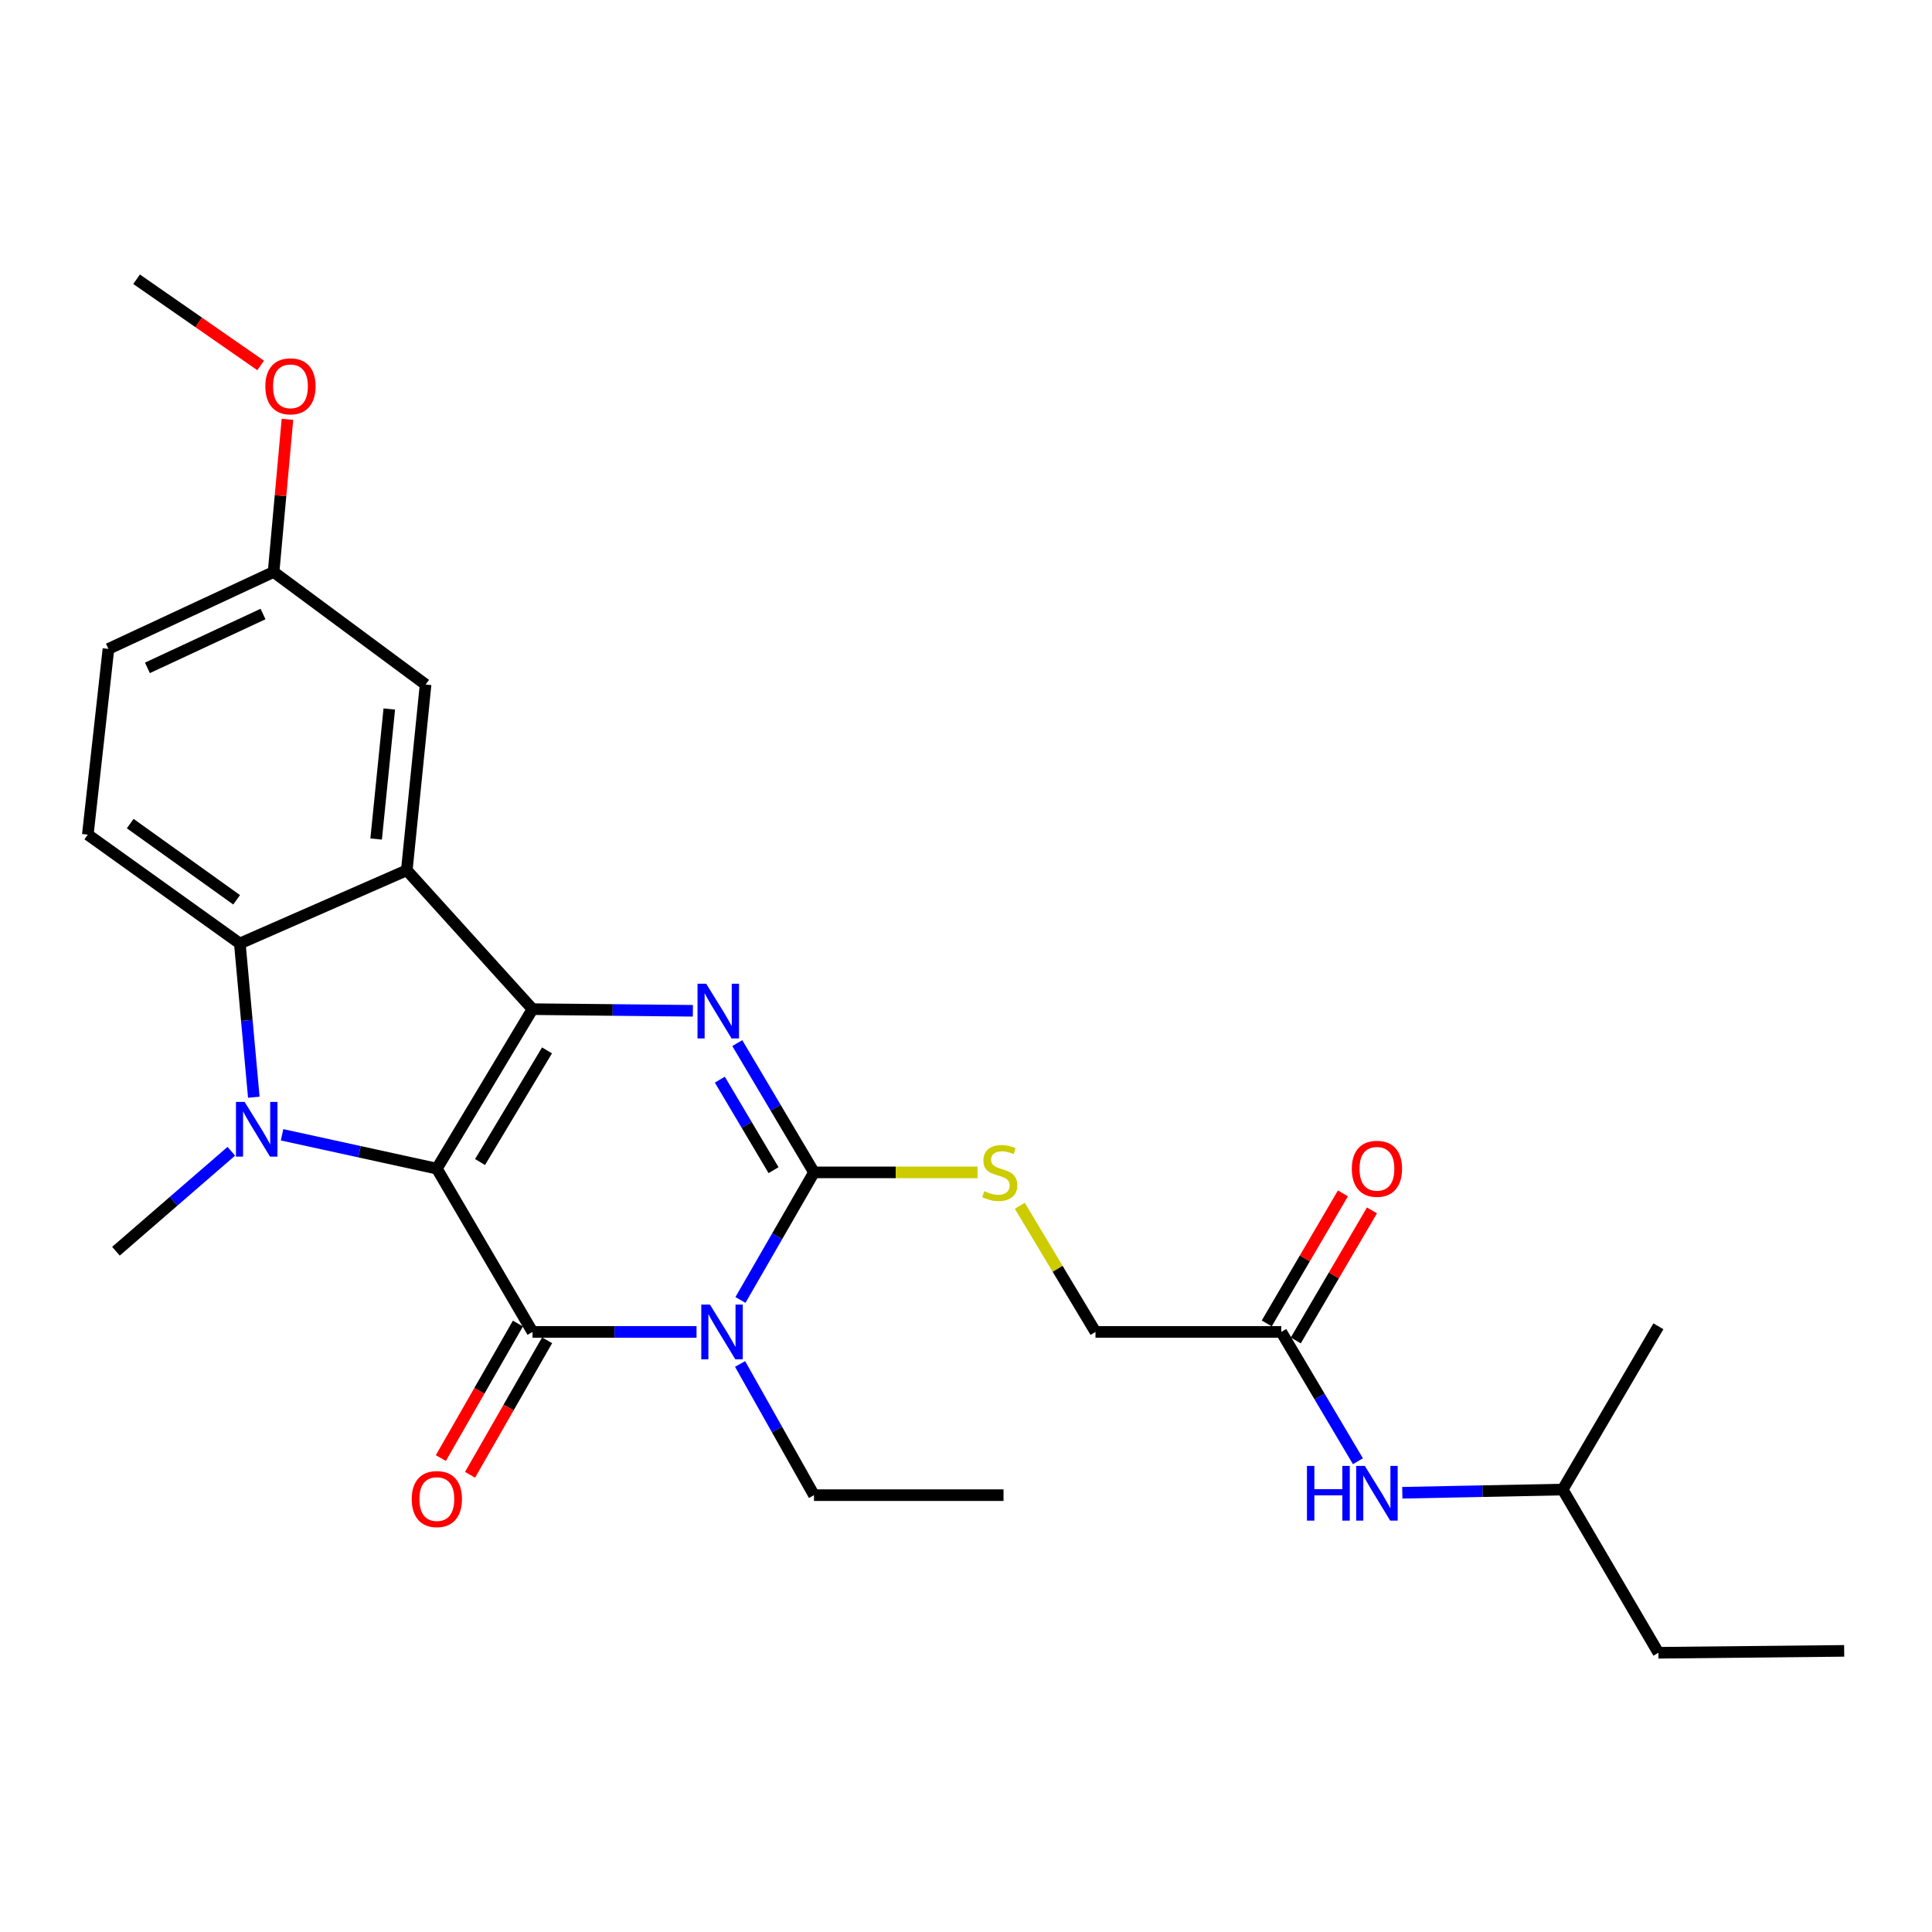 <?xml version='1.0' encoding='iso-8859-1'?>
<svg version='1.1' baseProfile='full'
              xmlns='http://www.w3.org/2000/svg'
                      xmlns:rdkit='http://www.rdkit.org/xml'
                      xmlns:xlink='http://www.w3.org/1999/xlink'
                  xml:space='preserve'
width='1000px' height='1000px' viewBox='0 0 1000 1000'>
<!-- END OF HEADER -->
<rect style='opacity:1.0;fill:#FFFFFF;stroke:none' width='1000' height='1000' x='0' y='0'> </rect>
<path class='bond-0' d='M 226.11,604.886 L 275.625,522.334' style='fill:none;fill-rule:evenodd;stroke:#000000;stroke-width:6px;stroke-linecap:butt;stroke-linejoin:miter;stroke-opacity:1' />
<path class='bond-0' d='M 248.474,601.463 L 283.135,543.676' style='fill:none;fill-rule:evenodd;stroke:#000000;stroke-width:6px;stroke-linecap:butt;stroke-linejoin:miter;stroke-opacity:1' />
<path class='bond-1' d='M 226.11,604.886 L 275.625,689.403' style='fill:none;fill-rule:evenodd;stroke:#000000;stroke-width:6px;stroke-linecap:butt;stroke-linejoin:miter;stroke-opacity:1' />
<path class='bond-3' d='M 226.11,604.886 L 186.055,596.127' style='fill:none;fill-rule:evenodd;stroke:#000000;stroke-width:6px;stroke-linecap:butt;stroke-linejoin:miter;stroke-opacity:1' />
<path class='bond-3' d='M 186.055,596.127 L 146,587.368' style='fill:none;fill-rule:evenodd;stroke:#0000FF;stroke-width:6px;stroke-linecap:butt;stroke-linejoin:miter;stroke-opacity:1' />
<path class='bond-4' d='M 275.625,522.334 L 317.128,522.76' style='fill:none;fill-rule:evenodd;stroke:#000000;stroke-width:6px;stroke-linecap:butt;stroke-linejoin:miter;stroke-opacity:1' />
<path class='bond-4' d='M 317.128,522.76 L 358.63,523.186' style='fill:none;fill-rule:evenodd;stroke:#0000FF;stroke-width:6px;stroke-linecap:butt;stroke-linejoin:miter;stroke-opacity:1' />
<path class='bond-6' d='M 275.625,522.334 L 210.559,450.455' style='fill:none;fill-rule:evenodd;stroke:#000000;stroke-width:6px;stroke-linecap:butt;stroke-linejoin:miter;stroke-opacity:1' />
<path class='bond-2' d='M 275.625,689.403 L 318.076,689.403' style='fill:none;fill-rule:evenodd;stroke:#000000;stroke-width:6px;stroke-linecap:butt;stroke-linejoin:miter;stroke-opacity:1' />
<path class='bond-2' d='M 318.076,689.403 L 360.526,689.403' style='fill:none;fill-rule:evenodd;stroke:#0000FF;stroke-width:6px;stroke-linecap:butt;stroke-linejoin:miter;stroke-opacity:1' />
<path class='bond-10' d='M 268.069,685.074 L 248.126,719.885' style='fill:none;fill-rule:evenodd;stroke:#000000;stroke-width:6px;stroke-linecap:butt;stroke-linejoin:miter;stroke-opacity:1' />
<path class='bond-10' d='M 248.126,719.885 L 228.183,754.696' style='fill:none;fill-rule:evenodd;stroke:#FF0000;stroke-width:6px;stroke-linecap:butt;stroke-linejoin:miter;stroke-opacity:1' />
<path class='bond-10' d='M 283.182,693.732 L 263.24,728.543' style='fill:none;fill-rule:evenodd;stroke:#000000;stroke-width:6px;stroke-linecap:butt;stroke-linejoin:miter;stroke-opacity:1' />
<path class='bond-10' d='M 263.24,728.543 L 243.297,763.354' style='fill:none;fill-rule:evenodd;stroke:#FF0000;stroke-width:6px;stroke-linecap:butt;stroke-linejoin:miter;stroke-opacity:1' />
<path class='bond-5' d='M 383.254,672.86 L 402.286,639.841' style='fill:none;fill-rule:evenodd;stroke:#0000FF;stroke-width:6px;stroke-linecap:butt;stroke-linejoin:miter;stroke-opacity:1' />
<path class='bond-5' d='M 402.286,639.841 L 421.318,606.822' style='fill:none;fill-rule:evenodd;stroke:#000000;stroke-width:6px;stroke-linecap:butt;stroke-linejoin:miter;stroke-opacity:1' />
<path class='bond-15' d='M 383.062,705.987 L 402.19,739.939' style='fill:none;fill-rule:evenodd;stroke:#0000FF;stroke-width:6px;stroke-linecap:butt;stroke-linejoin:miter;stroke-opacity:1' />
<path class='bond-15' d='M 402.19,739.939 L 421.318,773.89' style='fill:none;fill-rule:evenodd;stroke:#000000;stroke-width:6px;stroke-linecap:butt;stroke-linejoin:miter;stroke-opacity:1' />
<path class='bond-7' d='M 131.368,567.924 L 127.752,528.136' style='fill:none;fill-rule:evenodd;stroke:#0000FF;stroke-width:6px;stroke-linecap:butt;stroke-linejoin:miter;stroke-opacity:1' />
<path class='bond-7' d='M 127.752,528.136 L 124.136,488.349' style='fill:none;fill-rule:evenodd;stroke:#000000;stroke-width:6px;stroke-linecap:butt;stroke-linejoin:miter;stroke-opacity:1' />
<path class='bond-17' d='M 119.724,595.892 L 89.871,621.76' style='fill:none;fill-rule:evenodd;stroke:#0000FF;stroke-width:6px;stroke-linecap:butt;stroke-linejoin:miter;stroke-opacity:1' />
<path class='bond-17' d='M 89.871,621.76 L 60.018,647.628' style='fill:none;fill-rule:evenodd;stroke:#000000;stroke-width:6px;stroke-linecap:butt;stroke-linejoin:miter;stroke-opacity:1' />
<path class='bond-28' d='M 381.616,539.908 L 401.467,573.365' style='fill:none;fill-rule:evenodd;stroke:#0000FF;stroke-width:6px;stroke-linecap:butt;stroke-linejoin:miter;stroke-opacity:1' />
<path class='bond-28' d='M 401.467,573.365 L 421.318,606.822' style='fill:none;fill-rule:evenodd;stroke:#000000;stroke-width:6px;stroke-linecap:butt;stroke-linejoin:miter;stroke-opacity:1' />
<path class='bond-28' d='M 372.591,558.833 L 386.487,582.253' style='fill:none;fill-rule:evenodd;stroke:#0000FF;stroke-width:6px;stroke-linecap:butt;stroke-linejoin:miter;stroke-opacity:1' />
<path class='bond-28' d='M 386.487,582.253 L 400.383,605.673' style='fill:none;fill-rule:evenodd;stroke:#000000;stroke-width:6px;stroke-linecap:butt;stroke-linejoin:miter;stroke-opacity:1' />
<path class='bond-8' d='M 421.318,606.822 L 463.655,606.822' style='fill:none;fill-rule:evenodd;stroke:#000000;stroke-width:6px;stroke-linecap:butt;stroke-linejoin:miter;stroke-opacity:1' />
<path class='bond-8' d='M 463.655,606.822 L 505.992,606.822' style='fill:none;fill-rule:evenodd;stroke:#CCCC00;stroke-width:6px;stroke-linecap:butt;stroke-linejoin:miter;stroke-opacity:1' />
<path class='bond-11' d='M 210.559,450.455 L 220.284,354.307' style='fill:none;fill-rule:evenodd;stroke:#000000;stroke-width:6px;stroke-linecap:butt;stroke-linejoin:miter;stroke-opacity:1' />
<path class='bond-11' d='M 194.688,434.28 L 201.496,366.976' style='fill:none;fill-rule:evenodd;stroke:#000000;stroke-width:6px;stroke-linecap:butt;stroke-linejoin:miter;stroke-opacity:1' />
<path class='bond-27' d='M 210.559,450.455 L 124.136,488.349' style='fill:none;fill-rule:evenodd;stroke:#000000;stroke-width:6px;stroke-linecap:butt;stroke-linejoin:miter;stroke-opacity:1' />
<path class='bond-9' d='M 124.136,488.349 L 45.455,432.002' style='fill:none;fill-rule:evenodd;stroke:#000000;stroke-width:6px;stroke-linecap:butt;stroke-linejoin:miter;stroke-opacity:1' />
<path class='bond-9' d='M 122.475,465.736 L 67.398,426.292' style='fill:none;fill-rule:evenodd;stroke:#000000;stroke-width:6px;stroke-linecap:butt;stroke-linejoin:miter;stroke-opacity:1' />
<path class='bond-16' d='M 527.848,624.109 L 547.435,656.756' style='fill:none;fill-rule:evenodd;stroke:#CCCC00;stroke-width:6px;stroke-linecap:butt;stroke-linejoin:miter;stroke-opacity:1' />
<path class='bond-16' d='M 547.435,656.756 L 567.021,689.403' style='fill:none;fill-rule:evenodd;stroke:#000000;stroke-width:6px;stroke-linecap:butt;stroke-linejoin:miter;stroke-opacity:1' />
<path class='bond-19' d='M 45.455,432.002 L 56.128,335.873' style='fill:none;fill-rule:evenodd;stroke:#000000;stroke-width:6px;stroke-linecap:butt;stroke-linejoin:miter;stroke-opacity:1' />
<path class='bond-18' d='M 220.284,354.307 L 141.612,296.053' style='fill:none;fill-rule:evenodd;stroke:#000000;stroke-width:6px;stroke-linecap:butt;stroke-linejoin:miter;stroke-opacity:1' />
<path class='bond-12' d='M 663.179,689.403 L 567.021,689.403' style='fill:none;fill-rule:evenodd;stroke:#000000;stroke-width:6px;stroke-linecap:butt;stroke-linejoin:miter;stroke-opacity:1' />
<path class='bond-13' d='M 663.179,689.403 L 683.019,722.864' style='fill:none;fill-rule:evenodd;stroke:#000000;stroke-width:6px;stroke-linecap:butt;stroke-linejoin:miter;stroke-opacity:1' />
<path class='bond-13' d='M 683.019,722.864 L 702.86,756.326' style='fill:none;fill-rule:evenodd;stroke:#0000FF;stroke-width:6px;stroke-linecap:butt;stroke-linejoin:miter;stroke-opacity:1' />
<path class='bond-14' d='M 670.693,693.805 L 690.41,660.151' style='fill:none;fill-rule:evenodd;stroke:#000000;stroke-width:6px;stroke-linecap:butt;stroke-linejoin:miter;stroke-opacity:1' />
<path class='bond-14' d='M 690.41,660.151 L 710.127,626.497' style='fill:none;fill-rule:evenodd;stroke:#FF0000;stroke-width:6px;stroke-linecap:butt;stroke-linejoin:miter;stroke-opacity:1' />
<path class='bond-14' d='M 655.664,685 L 675.381,651.346' style='fill:none;fill-rule:evenodd;stroke:#000000;stroke-width:6px;stroke-linecap:butt;stroke-linejoin:miter;stroke-opacity:1' />
<path class='bond-14' d='M 675.381,651.346 L 695.098,617.693' style='fill:none;fill-rule:evenodd;stroke:#FF0000;stroke-width:6px;stroke-linecap:butt;stroke-linejoin:miter;stroke-opacity:1' />
<path class='bond-21' d='M 725.839,772.65 L 767.341,771.819' style='fill:none;fill-rule:evenodd;stroke:#0000FF;stroke-width:6px;stroke-linecap:butt;stroke-linejoin:miter;stroke-opacity:1' />
<path class='bond-21' d='M 767.341,771.819 L 808.843,770.987' style='fill:none;fill-rule:evenodd;stroke:#000000;stroke-width:6px;stroke-linecap:butt;stroke-linejoin:miter;stroke-opacity:1' />
<path class='bond-23' d='M 421.318,773.89 L 519.421,773.89' style='fill:none;fill-rule:evenodd;stroke:#000000;stroke-width:6px;stroke-linecap:butt;stroke-linejoin:miter;stroke-opacity:1' />
<path class='bond-20' d='M 141.612,296.053 L 145.197,256.552' style='fill:none;fill-rule:evenodd;stroke:#000000;stroke-width:6px;stroke-linecap:butt;stroke-linejoin:miter;stroke-opacity:1' />
<path class='bond-20' d='M 145.197,256.552 L 148.782,217.05' style='fill:none;fill-rule:evenodd;stroke:#FF0000;stroke-width:6px;stroke-linecap:butt;stroke-linejoin:miter;stroke-opacity:1' />
<path class='bond-29' d='M 141.612,296.053 L 56.128,335.873' style='fill:none;fill-rule:evenodd;stroke:#000000;stroke-width:6px;stroke-linecap:butt;stroke-linejoin:miter;stroke-opacity:1' />
<path class='bond-29' d='M 136.144,317.815 L 76.305,345.689' style='fill:none;fill-rule:evenodd;stroke:#000000;stroke-width:6px;stroke-linecap:butt;stroke-linejoin:miter;stroke-opacity:1' />
<path class='bond-22' d='M 134.916,189.158 L 102.809,166.846' style='fill:none;fill-rule:evenodd;stroke:#FF0000;stroke-width:6px;stroke-linecap:butt;stroke-linejoin:miter;stroke-opacity:1' />
<path class='bond-22' d='M 102.809,166.846 L 70.701,144.535' style='fill:none;fill-rule:evenodd;stroke:#000000;stroke-width:6px;stroke-linecap:butt;stroke-linejoin:miter;stroke-opacity:1' />
<path class='bond-24' d='M 808.843,770.987 L 858.388,855.465' style='fill:none;fill-rule:evenodd;stroke:#000000;stroke-width:6px;stroke-linecap:butt;stroke-linejoin:miter;stroke-opacity:1' />
<path class='bond-25' d='M 808.843,770.987 L 858.388,686.49' style='fill:none;fill-rule:evenodd;stroke:#000000;stroke-width:6px;stroke-linecap:butt;stroke-linejoin:miter;stroke-opacity:1' />
<path class='bond-26' d='M 858.388,855.465 L 954.545,854.488' style='fill:none;fill-rule:evenodd;stroke:#000000;stroke-width:6px;stroke-linecap:butt;stroke-linejoin:miter;stroke-opacity:1' />
<path  class='atom-3' d='M 367.459 675.243
L 376.739 690.243
Q 377.659 691.723, 379.139 694.403
Q 380.619 697.083, 380.699 697.243
L 380.699 675.243
L 384.459 675.243
L 384.459 703.563
L 380.579 703.563
L 370.619 687.163
Q 369.459 685.243, 368.219 683.043
Q 367.019 680.843, 366.659 680.163
L 366.659 703.563
L 362.979 703.563
L 362.979 675.243
L 367.459 675.243
' fill='#0000FF'/>
<path  class='atom-4' d='M 126.614 570.337
L 135.894 585.337
Q 136.814 586.817, 138.294 589.497
Q 139.774 592.177, 139.854 592.337
L 139.854 570.337
L 143.614 570.337
L 143.614 598.657
L 139.734 598.657
L 129.774 582.257
Q 128.614 580.337, 127.374 578.137
Q 126.174 575.937, 125.814 575.257
L 125.814 598.657
L 122.134 598.657
L 122.134 570.337
L 126.614 570.337
' fill='#0000FF'/>
<path  class='atom-5' d='M 365.514 509.161
L 374.794 524.161
Q 375.714 525.641, 377.194 528.321
Q 378.674 531.001, 378.754 531.161
L 378.754 509.161
L 382.514 509.161
L 382.514 537.481
L 378.634 537.481
L 368.674 521.081
Q 367.514 519.161, 366.274 516.961
Q 365.074 514.761, 364.714 514.081
L 364.714 537.481
L 361.034 537.481
L 361.034 509.161
L 365.514 509.161
' fill='#0000FF'/>
<path  class='atom-9' d='M 509.476 616.542
Q 509.796 616.662, 511.116 617.222
Q 512.436 617.782, 513.876 618.142
Q 515.356 618.462, 516.796 618.462
Q 519.476 618.462, 521.036 617.182
Q 522.596 615.862, 522.596 613.582
Q 522.596 612.022, 521.796 611.062
Q 521.036 610.102, 519.836 609.582
Q 518.636 609.062, 516.636 608.462
Q 514.116 607.702, 512.596 606.982
Q 511.116 606.262, 510.036 604.742
Q 508.996 603.222, 508.996 600.662
Q 508.996 597.102, 511.396 594.902
Q 513.836 592.702, 518.636 592.702
Q 521.916 592.702, 525.636 594.262
L 524.716 597.342
Q 521.316 595.942, 518.756 595.942
Q 515.996 595.942, 514.476 597.102
Q 512.956 598.222, 512.996 600.182
Q 512.996 601.702, 513.756 602.622
Q 514.556 603.542, 515.676 604.062
Q 516.836 604.582, 518.756 605.182
Q 521.316 605.982, 522.836 606.782
Q 524.356 607.582, 525.436 609.222
Q 526.556 610.822, 526.556 613.582
Q 526.556 617.502, 523.916 619.622
Q 521.316 621.702, 516.956 621.702
Q 514.436 621.702, 512.516 621.142
Q 510.636 620.622, 508.396 619.702
L 509.476 616.542
' fill='#CCCC00'/>
<path  class='atom-11' d='M 213.11 775.915
Q 213.11 769.115, 216.47 765.315
Q 219.83 761.515, 226.11 761.515
Q 232.39 761.515, 235.75 765.315
Q 239.11 769.115, 239.11 775.915
Q 239.11 782.795, 235.71 786.715
Q 232.31 790.595, 226.11 790.595
Q 219.87 790.595, 216.47 786.715
Q 213.11 782.835, 213.11 775.915
M 226.11 787.395
Q 230.43 787.395, 232.75 784.515
Q 235.11 781.595, 235.11 775.915
Q 235.11 770.355, 232.75 767.555
Q 230.43 764.715, 226.11 764.715
Q 221.79 764.715, 219.43 767.515
Q 217.11 770.315, 217.11 775.915
Q 217.11 781.635, 219.43 784.515
Q 221.79 787.395, 226.11 787.395
' fill='#FF0000'/>
<path  class='atom-14' d='M 676.475 758.753
L 680.315 758.753
L 680.315 770.793
L 694.795 770.793
L 694.795 758.753
L 698.635 758.753
L 698.635 787.073
L 694.795 787.073
L 694.795 773.993
L 680.315 773.993
L 680.315 787.073
L 676.475 787.073
L 676.475 758.753
' fill='#0000FF'/>
<path  class='atom-14' d='M 706.435 758.753
L 715.715 773.753
Q 716.635 775.233, 718.115 777.913
Q 719.595 780.593, 719.675 780.753
L 719.675 758.753
L 723.435 758.753
L 723.435 787.073
L 719.555 787.073
L 709.595 770.673
Q 708.435 768.753, 707.195 766.553
Q 705.995 764.353, 705.635 763.673
L 705.635 787.073
L 701.955 787.073
L 701.955 758.753
L 706.435 758.753
' fill='#0000FF'/>
<path  class='atom-15' d='M 699.695 604.966
Q 699.695 598.166, 703.055 594.366
Q 706.415 590.566, 712.695 590.566
Q 718.975 590.566, 722.335 594.366
Q 725.695 598.166, 725.695 604.966
Q 725.695 611.846, 722.295 615.766
Q 718.895 619.646, 712.695 619.646
Q 706.455 619.646, 703.055 615.766
Q 699.695 611.886, 699.695 604.966
M 712.695 616.446
Q 717.015 616.446, 719.335 613.566
Q 721.695 610.646, 721.695 604.966
Q 721.695 599.406, 719.335 596.606
Q 717.015 593.766, 712.695 593.766
Q 708.375 593.766, 706.015 596.566
Q 703.695 599.366, 703.695 604.966
Q 703.695 610.686, 706.015 613.566
Q 708.375 616.446, 712.695 616.446
' fill='#FF0000'/>
<path  class='atom-21' d='M 137.341 199.956
Q 137.341 193.156, 140.701 189.356
Q 144.061 185.556, 150.341 185.556
Q 156.621 185.556, 159.981 189.356
Q 163.341 193.156, 163.341 199.956
Q 163.341 206.836, 159.941 210.756
Q 156.541 214.636, 150.341 214.636
Q 144.101 214.636, 140.701 210.756
Q 137.341 206.876, 137.341 199.956
M 150.341 211.436
Q 154.661 211.436, 156.981 208.556
Q 159.341 205.636, 159.341 199.956
Q 159.341 194.396, 156.981 191.596
Q 154.661 188.756, 150.341 188.756
Q 146.021 188.756, 143.661 191.556
Q 141.341 194.356, 141.341 199.956
Q 141.341 205.676, 143.661 208.556
Q 146.021 211.436, 150.341 211.436
' fill='#FF0000'/>
</svg>
